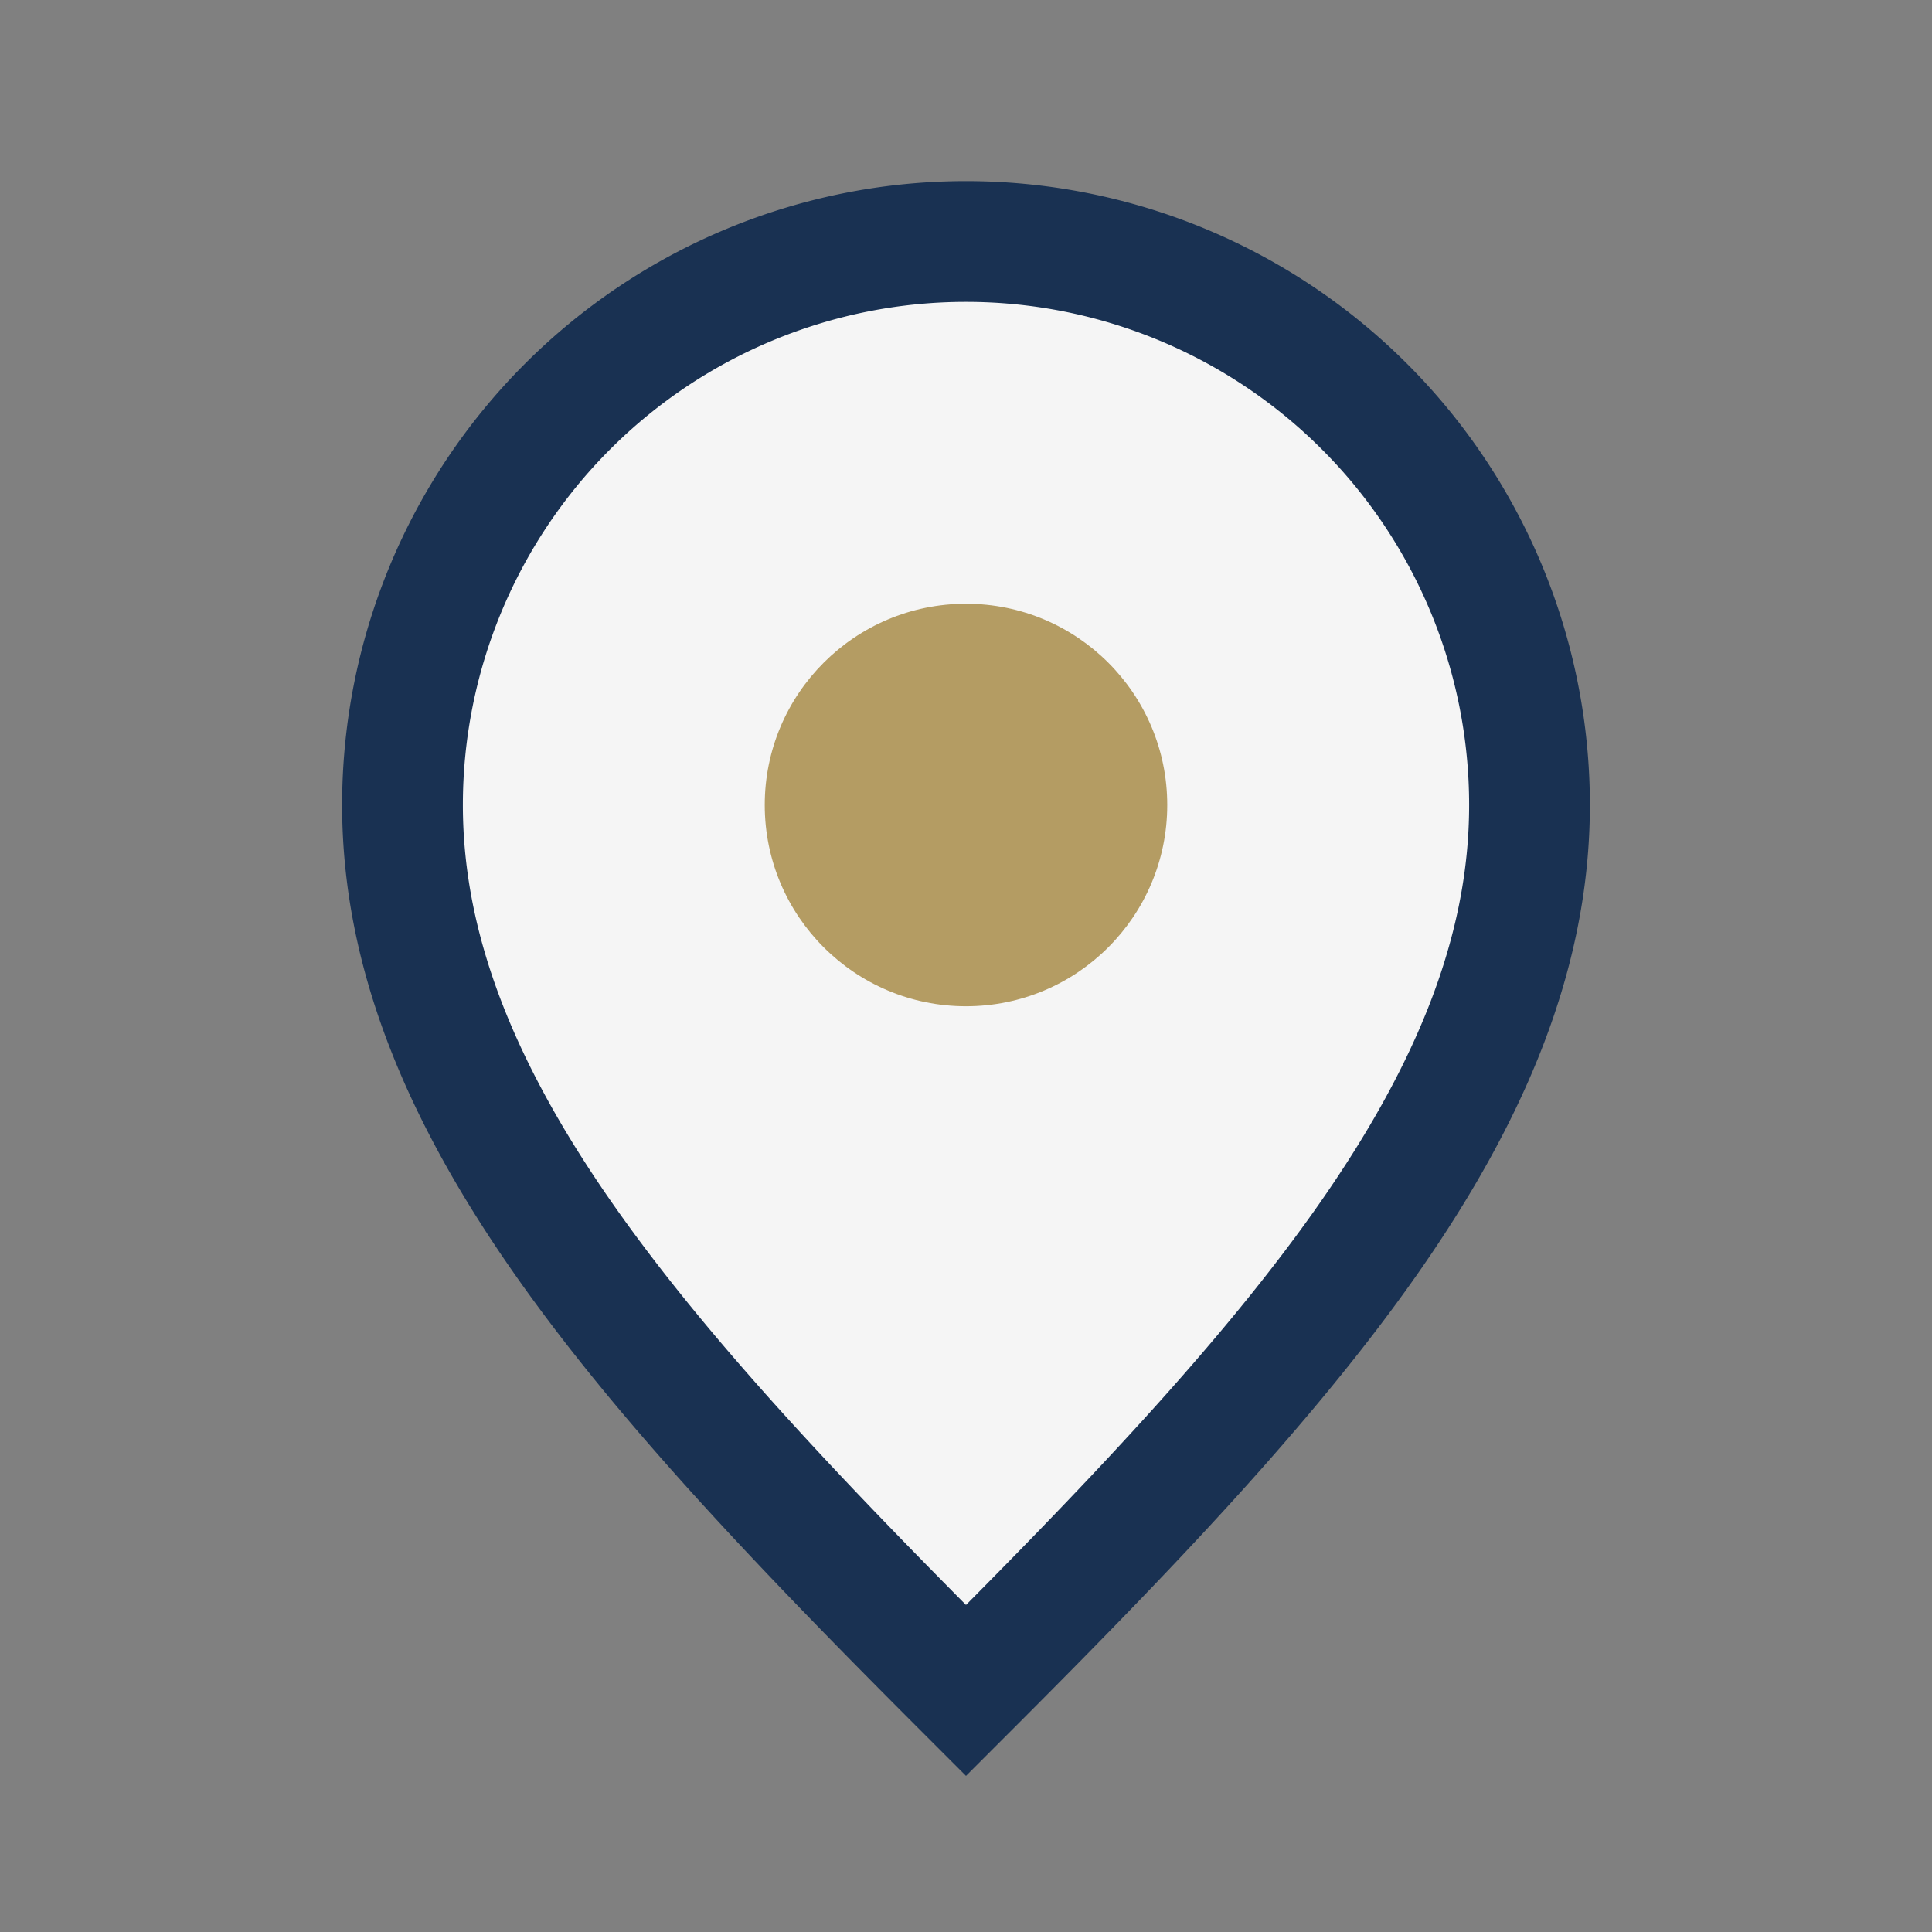 <?xml version="1.0" encoding="UTF-8"?>
<svg xmlns="http://www.w3.org/2000/svg" width="24" height="24" viewBox="0 0 24 24"><rect x="0" y="0" width="24" height="24" fill="#808080" stroke="none"/><path d="M12 21c4-4 7-7.3 7-11A7 7 0 0 0 5 10c0 3.7 3 7 7 11Z" fill="#F5F5F5" stroke="#193152" stroke-width="1.5"/><circle cx="12" cy="10" r="2.5" fill="#B49C63"/></svg>